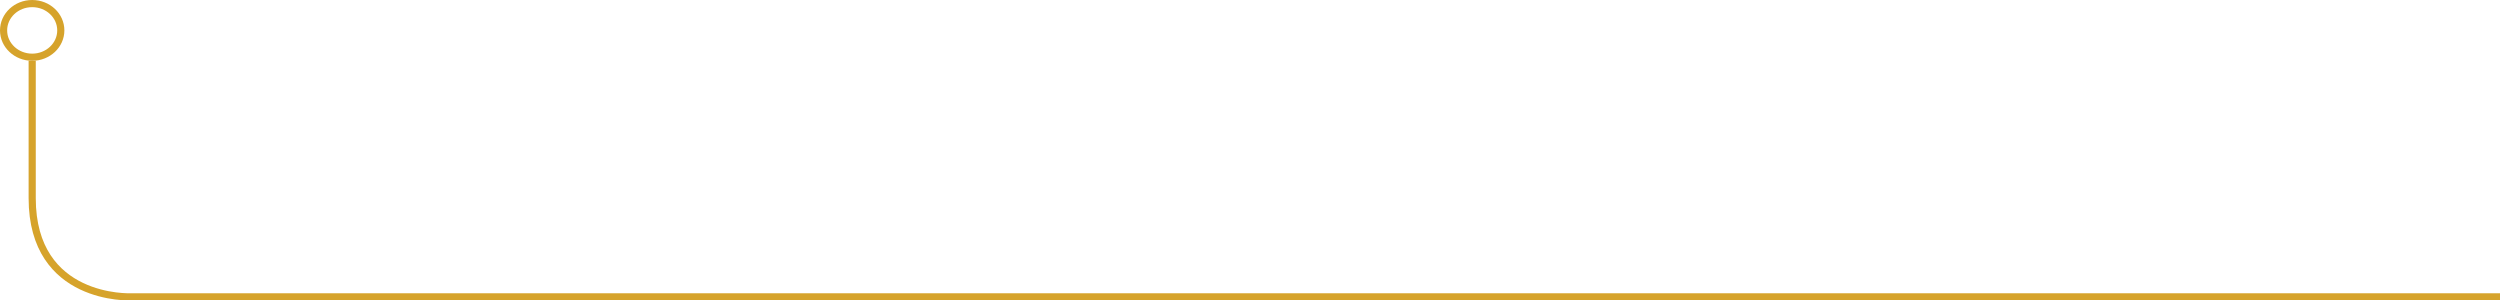 <svg xmlns="http://www.w3.org/2000/svg" width="699" height="84.019" viewBox="0 0 699 84.019">
  <g id="Grupo_126" data-name="Grupo 126" transform="translate(-854 -1549)">
    <g id="Elipse_27" data-name="Elipse 27" transform="translate(872 1566) rotate(180)" fill="none" stroke="#d6a32b" stroke-width="2">
      <ellipse cx="9" cy="8.5" rx="9" ry="8.5" stroke="none"/>
      <ellipse cx="9" cy="8.5" rx="8" ry="7.5" fill="none"/>
    </g>
    <path id="Caminho_67" data-name="Caminho 67" d="M313.953,264.727H976.378s27.575-1.241,27.575,27.575v38.417" transform="translate(1866.953 1896.719) rotate(180)" fill="none" stroke="#d6a32b" stroke-width="2"/>
  </g>
</svg>
